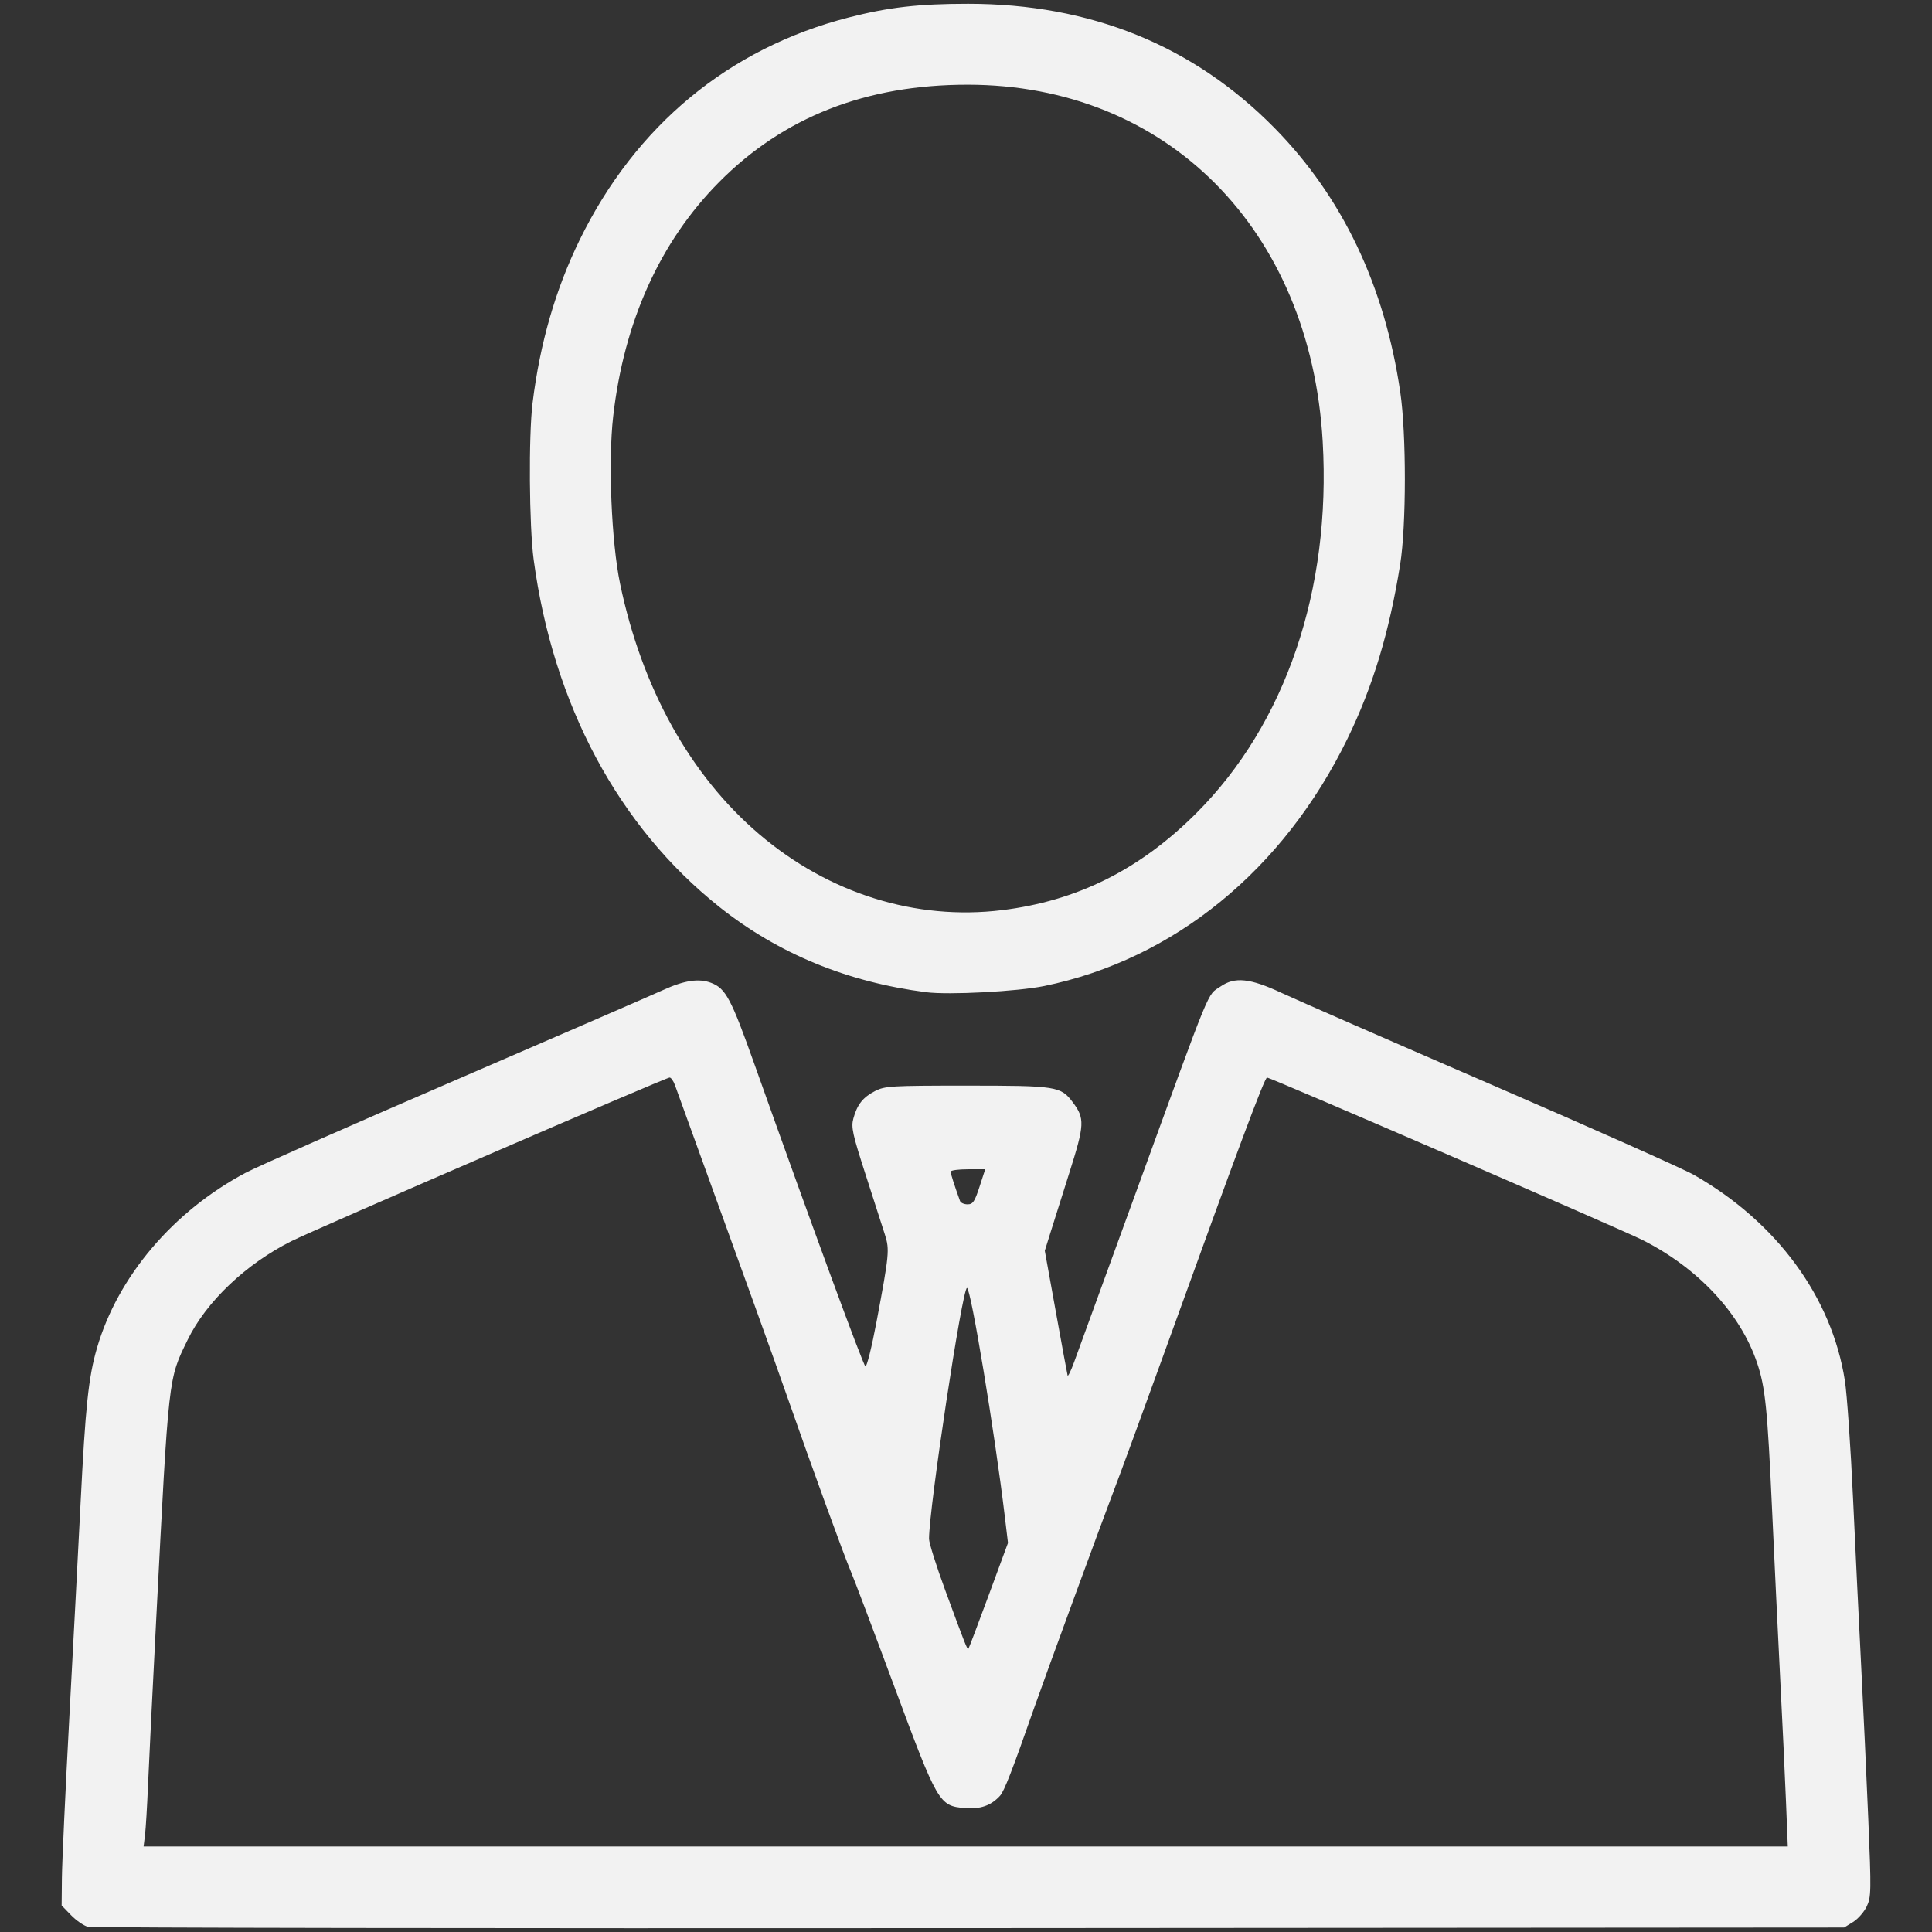 <?xml version="1.0" encoding="UTF-8" standalone="no"?>
<svg
   viewBox="-47.5 -47.5 1119.0 1119.0"
   width="1024"
   height="1024"
   version="1.1"
   id="svg4"
   sodipodi:docname="crm-client-tools.svg"
   xml:space="preserve"
   inkscape:version="1.4.2 (1:1.4.2+202505120737+ebf0e940d0)"
   xmlns:inkscape="http://www.inkscape.org/namespaces/inkscape"
   xmlns:sodipodi="http://sodipodi.sourceforge.net/DTD/sodipodi-0.dtd"
   xmlns="http://www.w3.org/2000/svg"
   xmlns:svg="http://www.w3.org/2000/svg"><rect x="-47.5" y="-47.5" width="1119.0" height="1119.0" fill="#333333" stroke="none"/><defs
     id="defs4" /><sodipodi:namedview
     id="namedview4"
     pagecolor="#ffffff"
     bordercolor="#000000"
     borderopacity="0.25"
     inkscape:showpageshadow="2"
     inkscape:pageopacity="0.0"
     inkscape:pagecheckerboard="0"
     inkscape:deskcolor="#d1d1d1"
     inkscape:zoom="0.73535156"
     inkscape:cx="686.0664"
     inkscape:cy="585.43426"
     inkscape:window-width="1920"
     inkscape:window-height="1043"
     inkscape:window-x="1920"
     inkscape:window-y="0"
     inkscape:window-maximized="1"
     inkscape:current-layer="svg4" /><path
     style="fill:#f2f2f2;stroke-width:1.43"
     d="m 3.407,1068.487 c -2.389,-0.619 -6.787,-3.65 -9.774,-6.736 l -5.43,-5.61 0.153,-15.923 c 0.084,-8.758 2.026,-50.73 4.315,-93.273 2.289,-42.543 5.203,-98.094 6.476,-123.448 C 1.982,766.996 3.745,750.263 8.642,733.364 20.644,691.947 52.812,654.013 94.815,631.745 c 6.681,-3.542 61.152,-27.593 121.046,-53.446 59.894,-25.853 114.303,-49.469 120.909,-52.48 12.082,-5.506 20.535,-6.763 27.536,-4.094 8.545,3.257 11.561,8.92 25.266,47.455 33.424,93.973 62.855,174.107 64.173,174.727 0.792,0.372 3.692,-11.277 6.444,-25.888 7.334,-38.934 7.605,-41.74 4.869,-50.35 -1.305,-4.107 -6.306,-19.643 -11.112,-34.524 -7.713,-23.88 -8.556,-27.733 -7.182,-32.815 2.181,-8.068 5.561,-12.339 12.614,-15.937 5.672,-2.894 9.274,-3.104 53.077,-3.104 52.016,0 54.427,0.377 61.359,9.601 7.071,9.408 6.903,12.931 -1.94,40.817 -4.425,13.953 -9.439,29.84 -11.143,35.304 l -3.098,9.934 6.4,35.382 c 3.52,19.46 6.584,36.037 6.81,36.837 0.226,0.8 1.937,-2.716 3.802,-7.813 1.865,-5.097 17.858,-48.998 35.54,-97.557 44.981,-123.528 41.226,-114.381 49.242,-119.932 8.261,-5.72 17.104,-4.797 35.282,3.682 8.487,3.959 63.248,27.896 121.69,53.194 58.443,25.298 111.215,48.824 117.272,52.28 47.959,27.366 79.808,70.796 87.37,119.143 1.23,7.865 3.358,38.56 4.728,68.211 1.37,29.651 3.501,73.6 4.736,97.665 1.235,24.065 3.081,63.795 4.104,88.289 1.738,41.65 1.679,44.913 -0.911,50.37 -1.523,3.209 -5.092,7.271 -7.93,9.025 l -5.161,3.189 -506.429,0.351 c -278.536,0.193 -508.383,-0.155 -510.773,-0.774 z M 986.924,995.778 c -0.58,-14.396 -2.078,-46.215 -3.329,-70.709 -1.251,-24.494 -3.364,-68.443 -4.696,-97.665 -2.696,-59.162 -3.939,-71.389 -8.692,-85.499 -9.679,-28.731 -34.189,-54.994 -66.513,-71.271 -12.209,-6.148 -215.314,-94.033 -217.313,-94.033 -1.46,0 -16.319,39.805 -60.08,160.951 -11.952,33.089 -24.837,68.248 -28.634,78.132 -6.385,16.624 -39.86,107.942 -46.113,125.792 -12.9,36.826 -17.392,48.396 -19.837,51.098 -5.176,5.719 -11.381,7.892 -20.399,7.145 -14.897,-1.235 -15.68,-2.587 -40.973,-70.744 -12.12,-32.659 -23.408,-62.544 -25.084,-66.412 -3.572,-8.239 -22.652,-60.646 -36.694,-100.79 -8.078,-23.093 -22.053,-61.877 -65.176,-180.875 -0.857,-2.363 -2.235,-4.297 -3.064,-4.297 -2.141,0 -205.318,87.898 -218.946,94.72 -26.401,13.216 -49.416,35.077 -60.168,57.15 -11.314,23.227 -10.889,19.449 -18.254,162.219 -2.106,40.824 -4.239,84.07 -4.74,96.102 -0.501,12.032 -1.279,24.865 -1.729,28.518 l -0.819,6.641 h 476.153 476.153 z m -461.833,-119.202 11.22,-30.42 -1.873,-15.626 c -5.8,-48.399 -19.651,-132.043 -21.867,-132.043 -2.706,0 -21.981,127.438 -21.981,145.325 0,2.325 4.237,15.758 9.416,29.85 11.493,31.273 12.749,34.45 13.373,33.826 0.271,-0.271 5.541,-14.181 11.712,-30.912 z m -5.271,-236.688 3.302,-10.157 h -10.016 c -5.508,0 -10.015,0.615 -10.015,1.366 0,1.142 2.227,8.091 5.446,16.995 0.388,1.074 2.343,1.953 4.343,1.953 3.096,0 4.128,-1.511 6.939,-10.157 z m -30.793,-112.704 c -45.709,-5.82 -85.818,-22.33 -119.749,-49.294 -58.55,-46.527 -96.411,-117.303 -107.694,-201.315 -2.608,-19.421 -2.97,-71.723 -0.628,-90.674 4.283,-34.649 13.31,-65.89 27.304,-94.498 32.4,-66.235 86.537,-111.005 155.698,-128.76 23.201,-5.956 40.672,-7.963 69.289,-7.957 70.866,0.015 130.349,24.114 177.359,71.855 39.425,40.039 63.882,91.396 72.932,153.15 3.554,24.253 3.519,77.253 -0.067,99.69 -6.266,39.21 -15.866,70.932 -30.599,101.109 -37.146,76.085 -100.482,127.705 -175.577,143.1 -15.514,3.18 -55.136,5.266 -68.269,3.594 z m 43.795,-47.527 c 43.52,-5.336 79.844,-23.454 112.539,-56.132 51.78,-51.754 78.183,-129.375 73.236,-215.308 C 711.518,85.229 628.233,1.551 512.903,1.551 c -58.832,0 -106.472,18.67 -143.875,56.383 -34.183,34.467 -55.131,80.815 -61.389,135.821 -2.961,26.03 -1.025,72.684 4.021,96.883 12.62,60.523 40.722,111.092 80.617,145.065 40.319,34.334 90.642,50.072 140.545,43.953 z"
     id="path5" /></svg>
